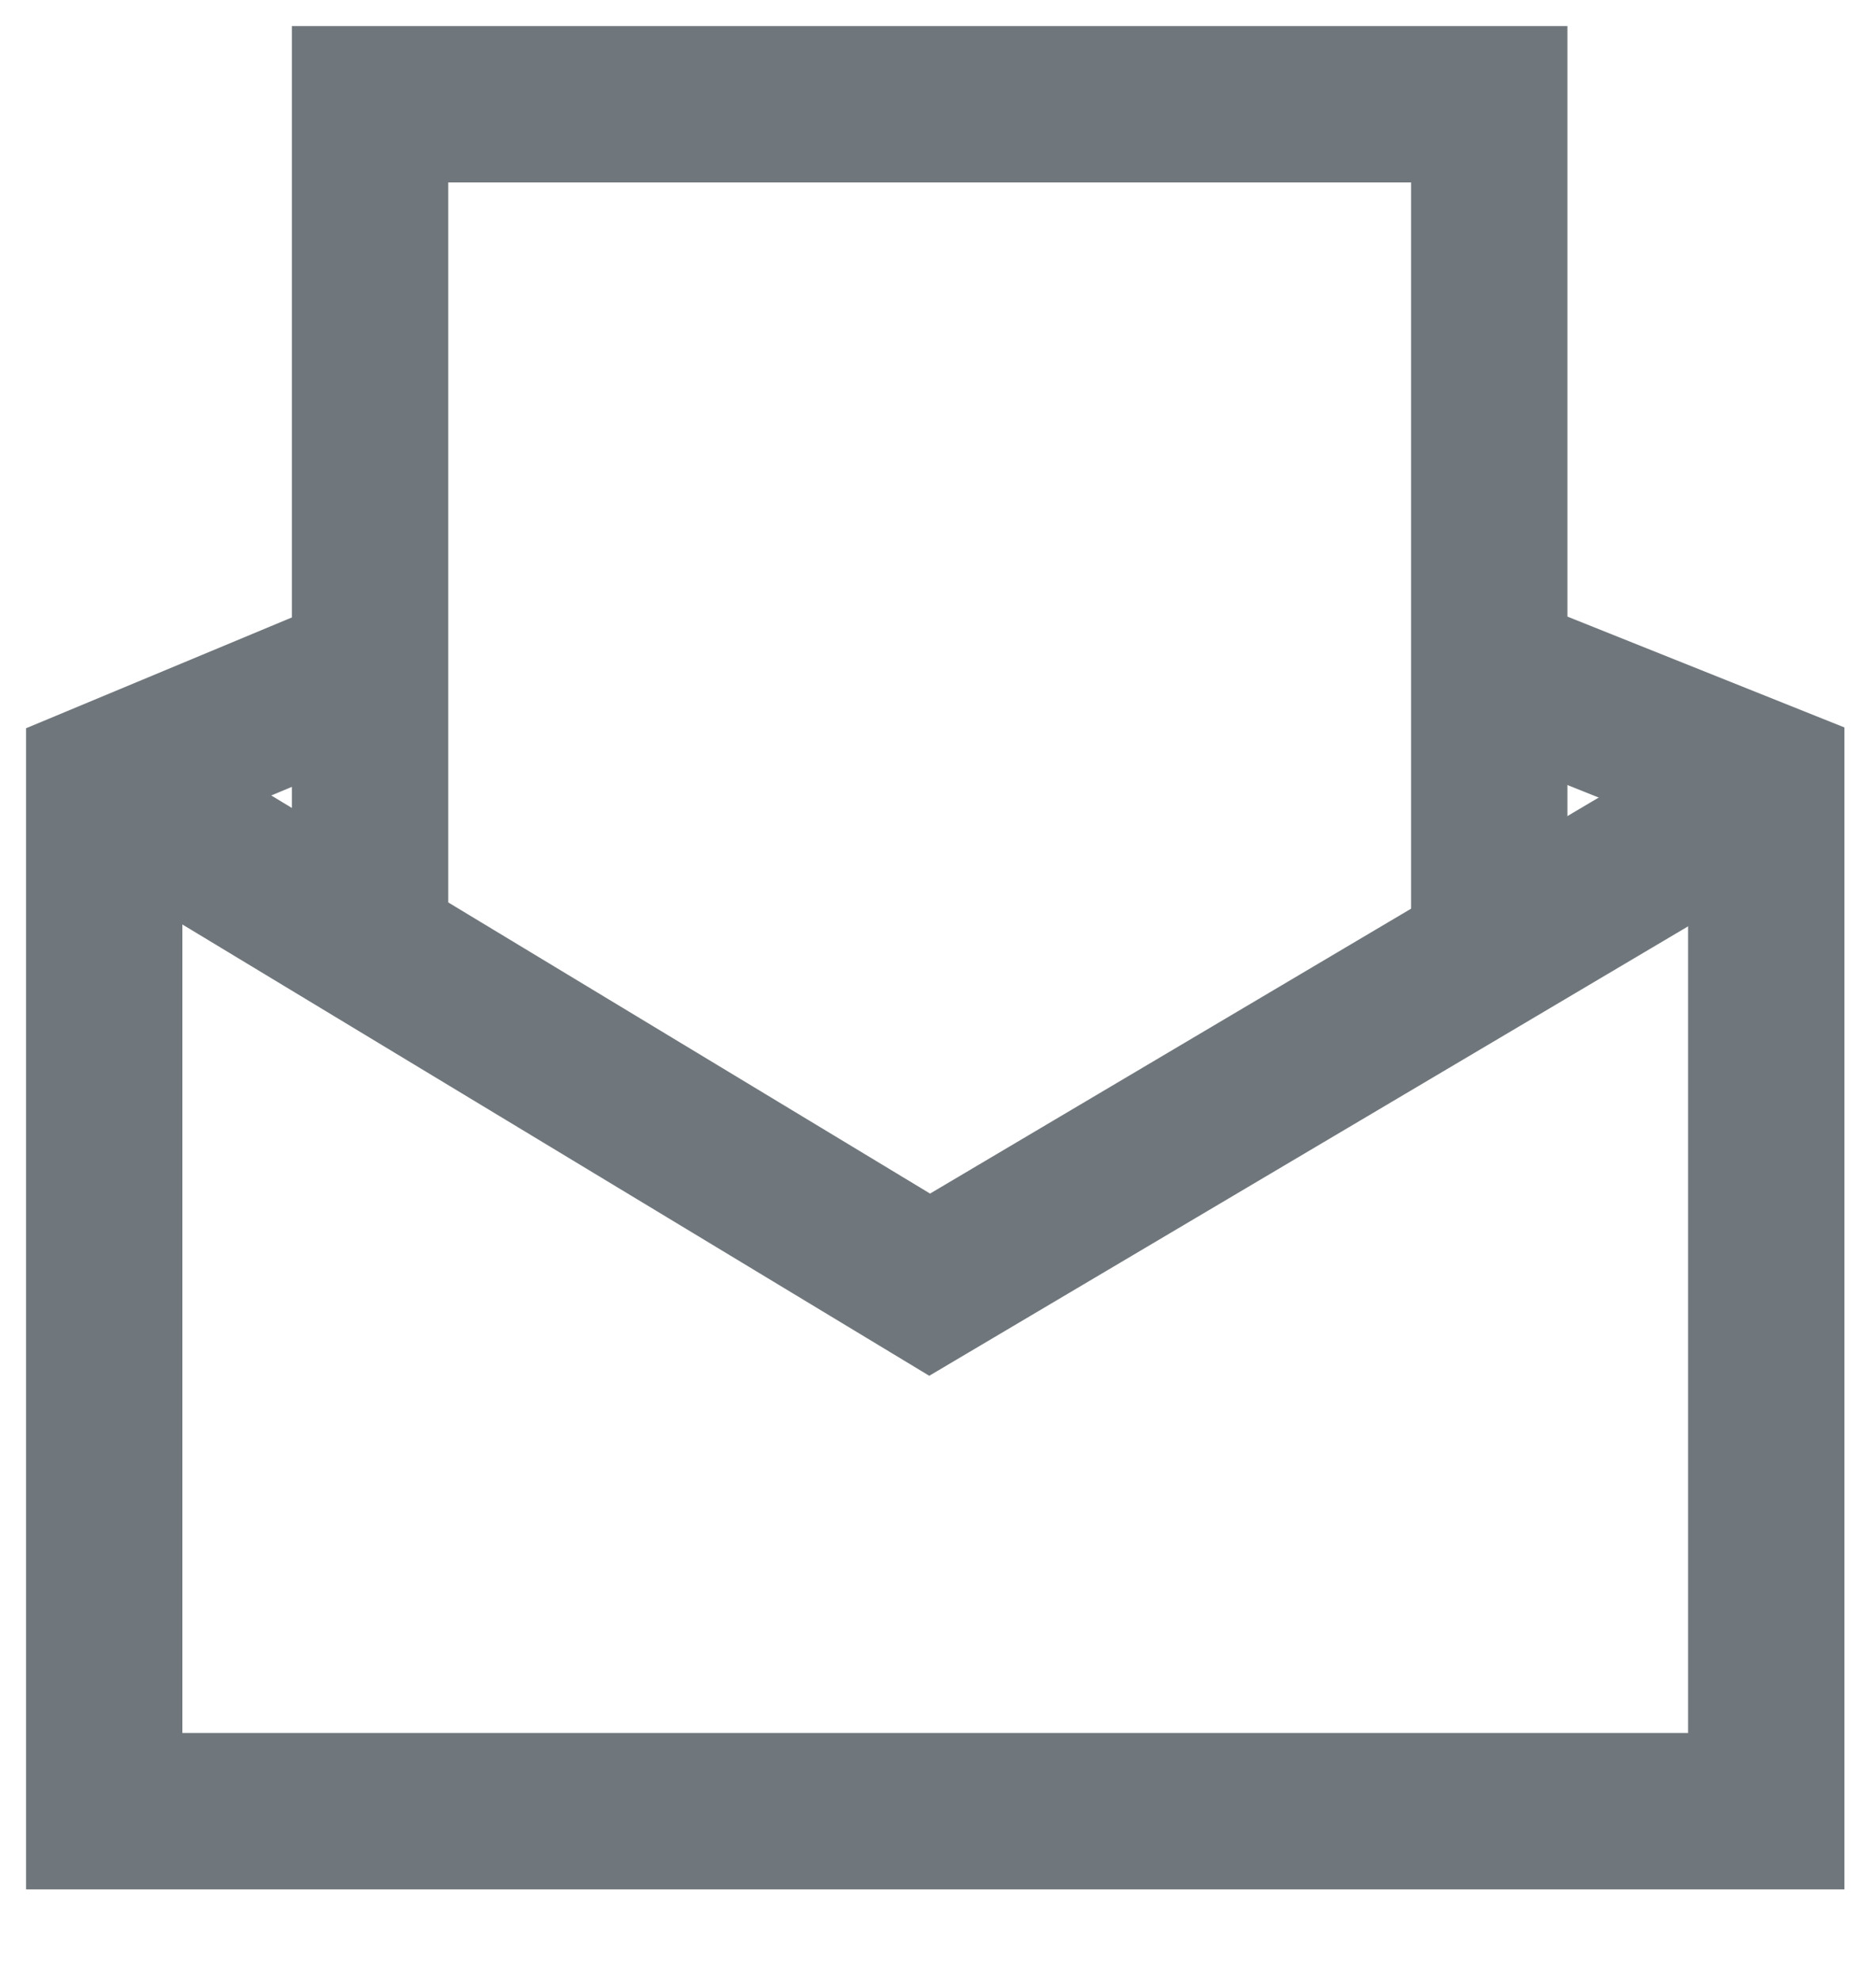 <svg id='newsletter' width="18" height="19" viewBox="0 0 18 19" fill="none" xmlns="http://www.w3.org/2000/svg">
<path d="M1 7.538L8.92 12.322L17 7.538" stroke="#70777C" stroke-width="1.5"/>
<path d="M3.551 8.973V1H14.289V8.973" stroke="#70777C" stroke-width="1.5"/>
<path d="M3.551 6.422L1 7.485V17.372H16.947V7.485L14.289 6.422" stroke="#70777C" stroke-width="1.5"/>
</svg>
